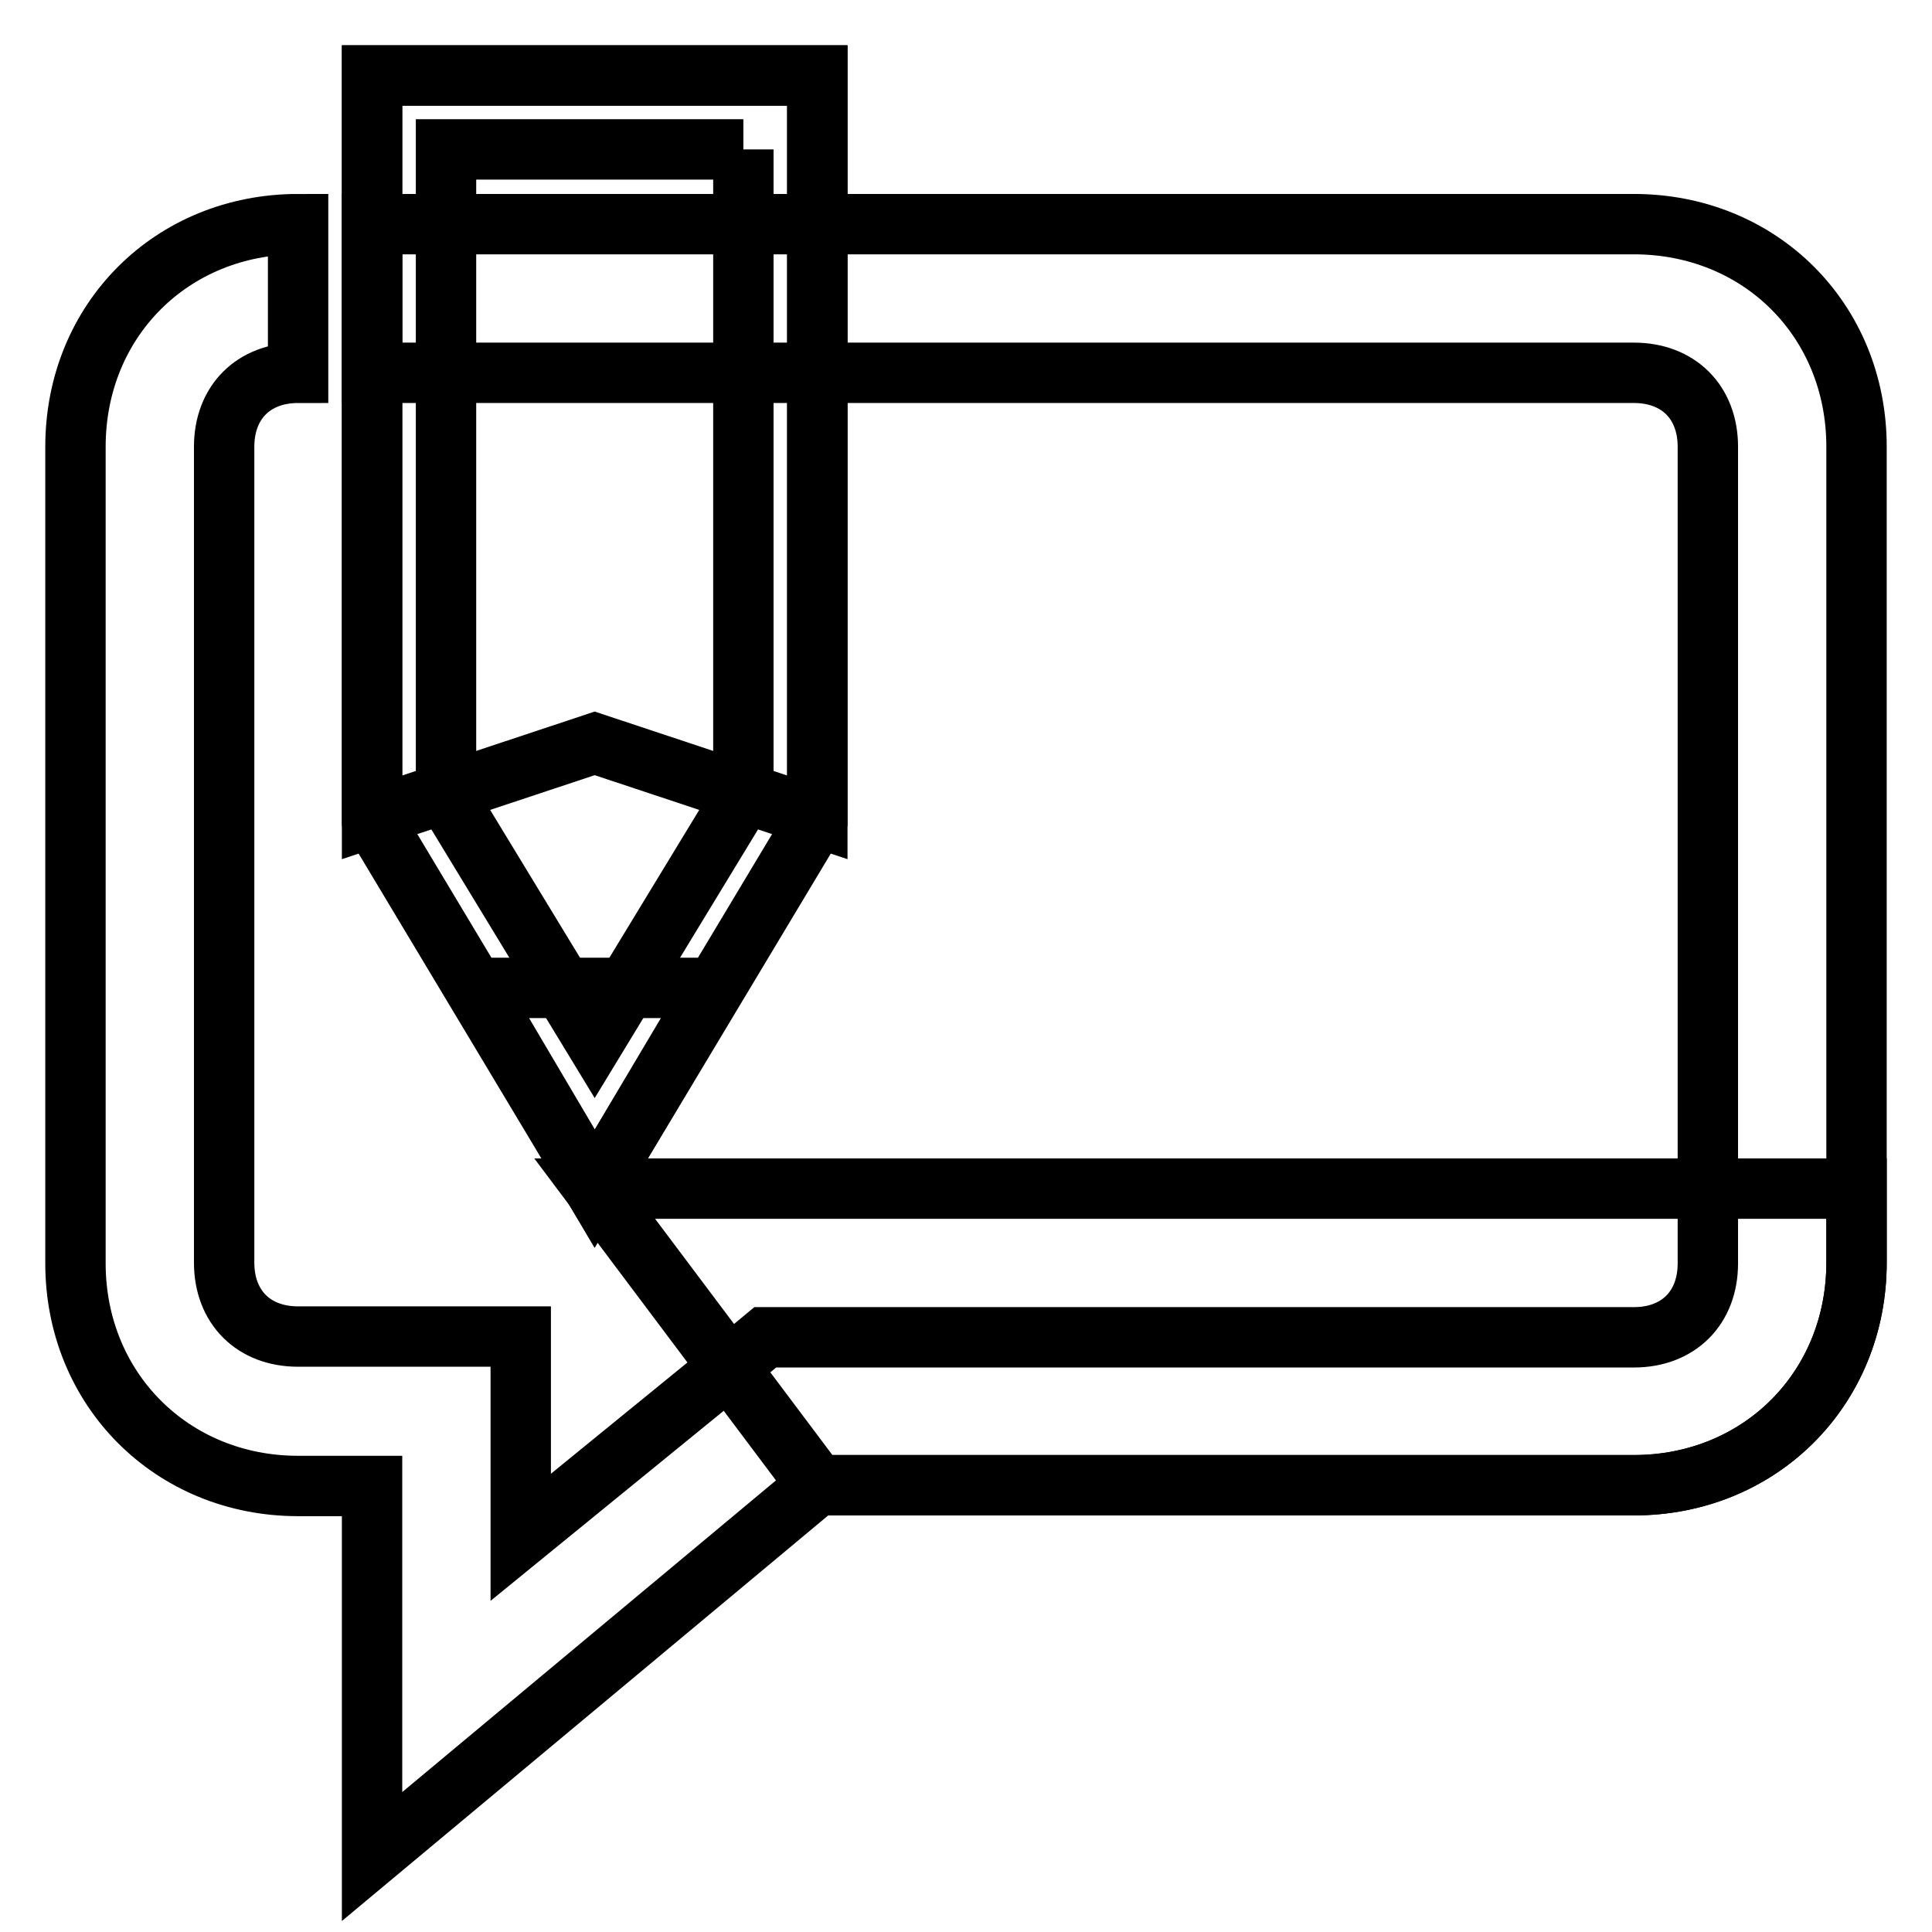 <?xml version="1.0" encoding="utf-8"?>
<!-- Svg Vector Icons : http://www.onlinewebfonts.com/icon -->
<!DOCTYPE svg PUBLIC "-//W3C//DTD SVG 1.1//EN" "http://www.w3.org/Graphics/SVG/1.1/DTD/svg11.dtd">
<svg version="1.1" xmlns="http://www.w3.org/2000/svg" xmlns:xlink="http://www.w3.org/1999/xlink" x="0px" y="0px" viewBox="0 0 256 256" enable-background="new 0 0 256 256" xml:space="preserve">
<g><g><g><path stroke-width="8" fill-opacity="0" stroke="#000000"  d="M246,167.3c0,16.7-12.8,29.5-29.5,29.5H108.3l-29.5-39.3H246V167.3z"/></g><g><path stroke-width="8" fill-opacity="0" stroke="#000000"  d="M98.5,19.8v85.6l-19.7,32.4l-19.7-32.4V19.8H98.5 M108.3,10h-59v98.3l29.5,49.2l29.5-49.2V10L108.3,10z"/></g><g><path stroke-width="8" fill-opacity="0" stroke="#000000"  d="M94.6 130.9L78.8 157.5 63.1 130.9 z"/></g><g><path stroke-width="8" fill-opacity="0" stroke="#000000"  d="M108.3 108.3L78.8 98.5 49.3 108.3 49.3 10 108.3 10 z"/></g><path stroke-width="8" fill-opacity="0" stroke="#000000"  d="M216.5,29.7H49.3v19.7h167.2c5.9,0,9.8,3.9,9.8,9.8v108.2c0,5.9-3.9,9.8-9.8,9.8H108.3h-6.9l-5.9,4.9L69,203.7v-6.9v-19.7H49.3h-9.8c-5.9,0-9.8-3.9-9.8-9.8V59.2c0-5.9,3.9-9.8,9.8-9.8l0,0V29.7l0,0C22.8,29.7,10,42.4,10,59.2v108.2c0,16.7,12.8,29.5,29.5,29.5h9.8V246l59-49.2h108.2c16.7,0,29.5-12.8,29.5-29.5V59.2C246,42.4,233.2,29.7,216.5,29.7z"/></g></g>
</svg>
